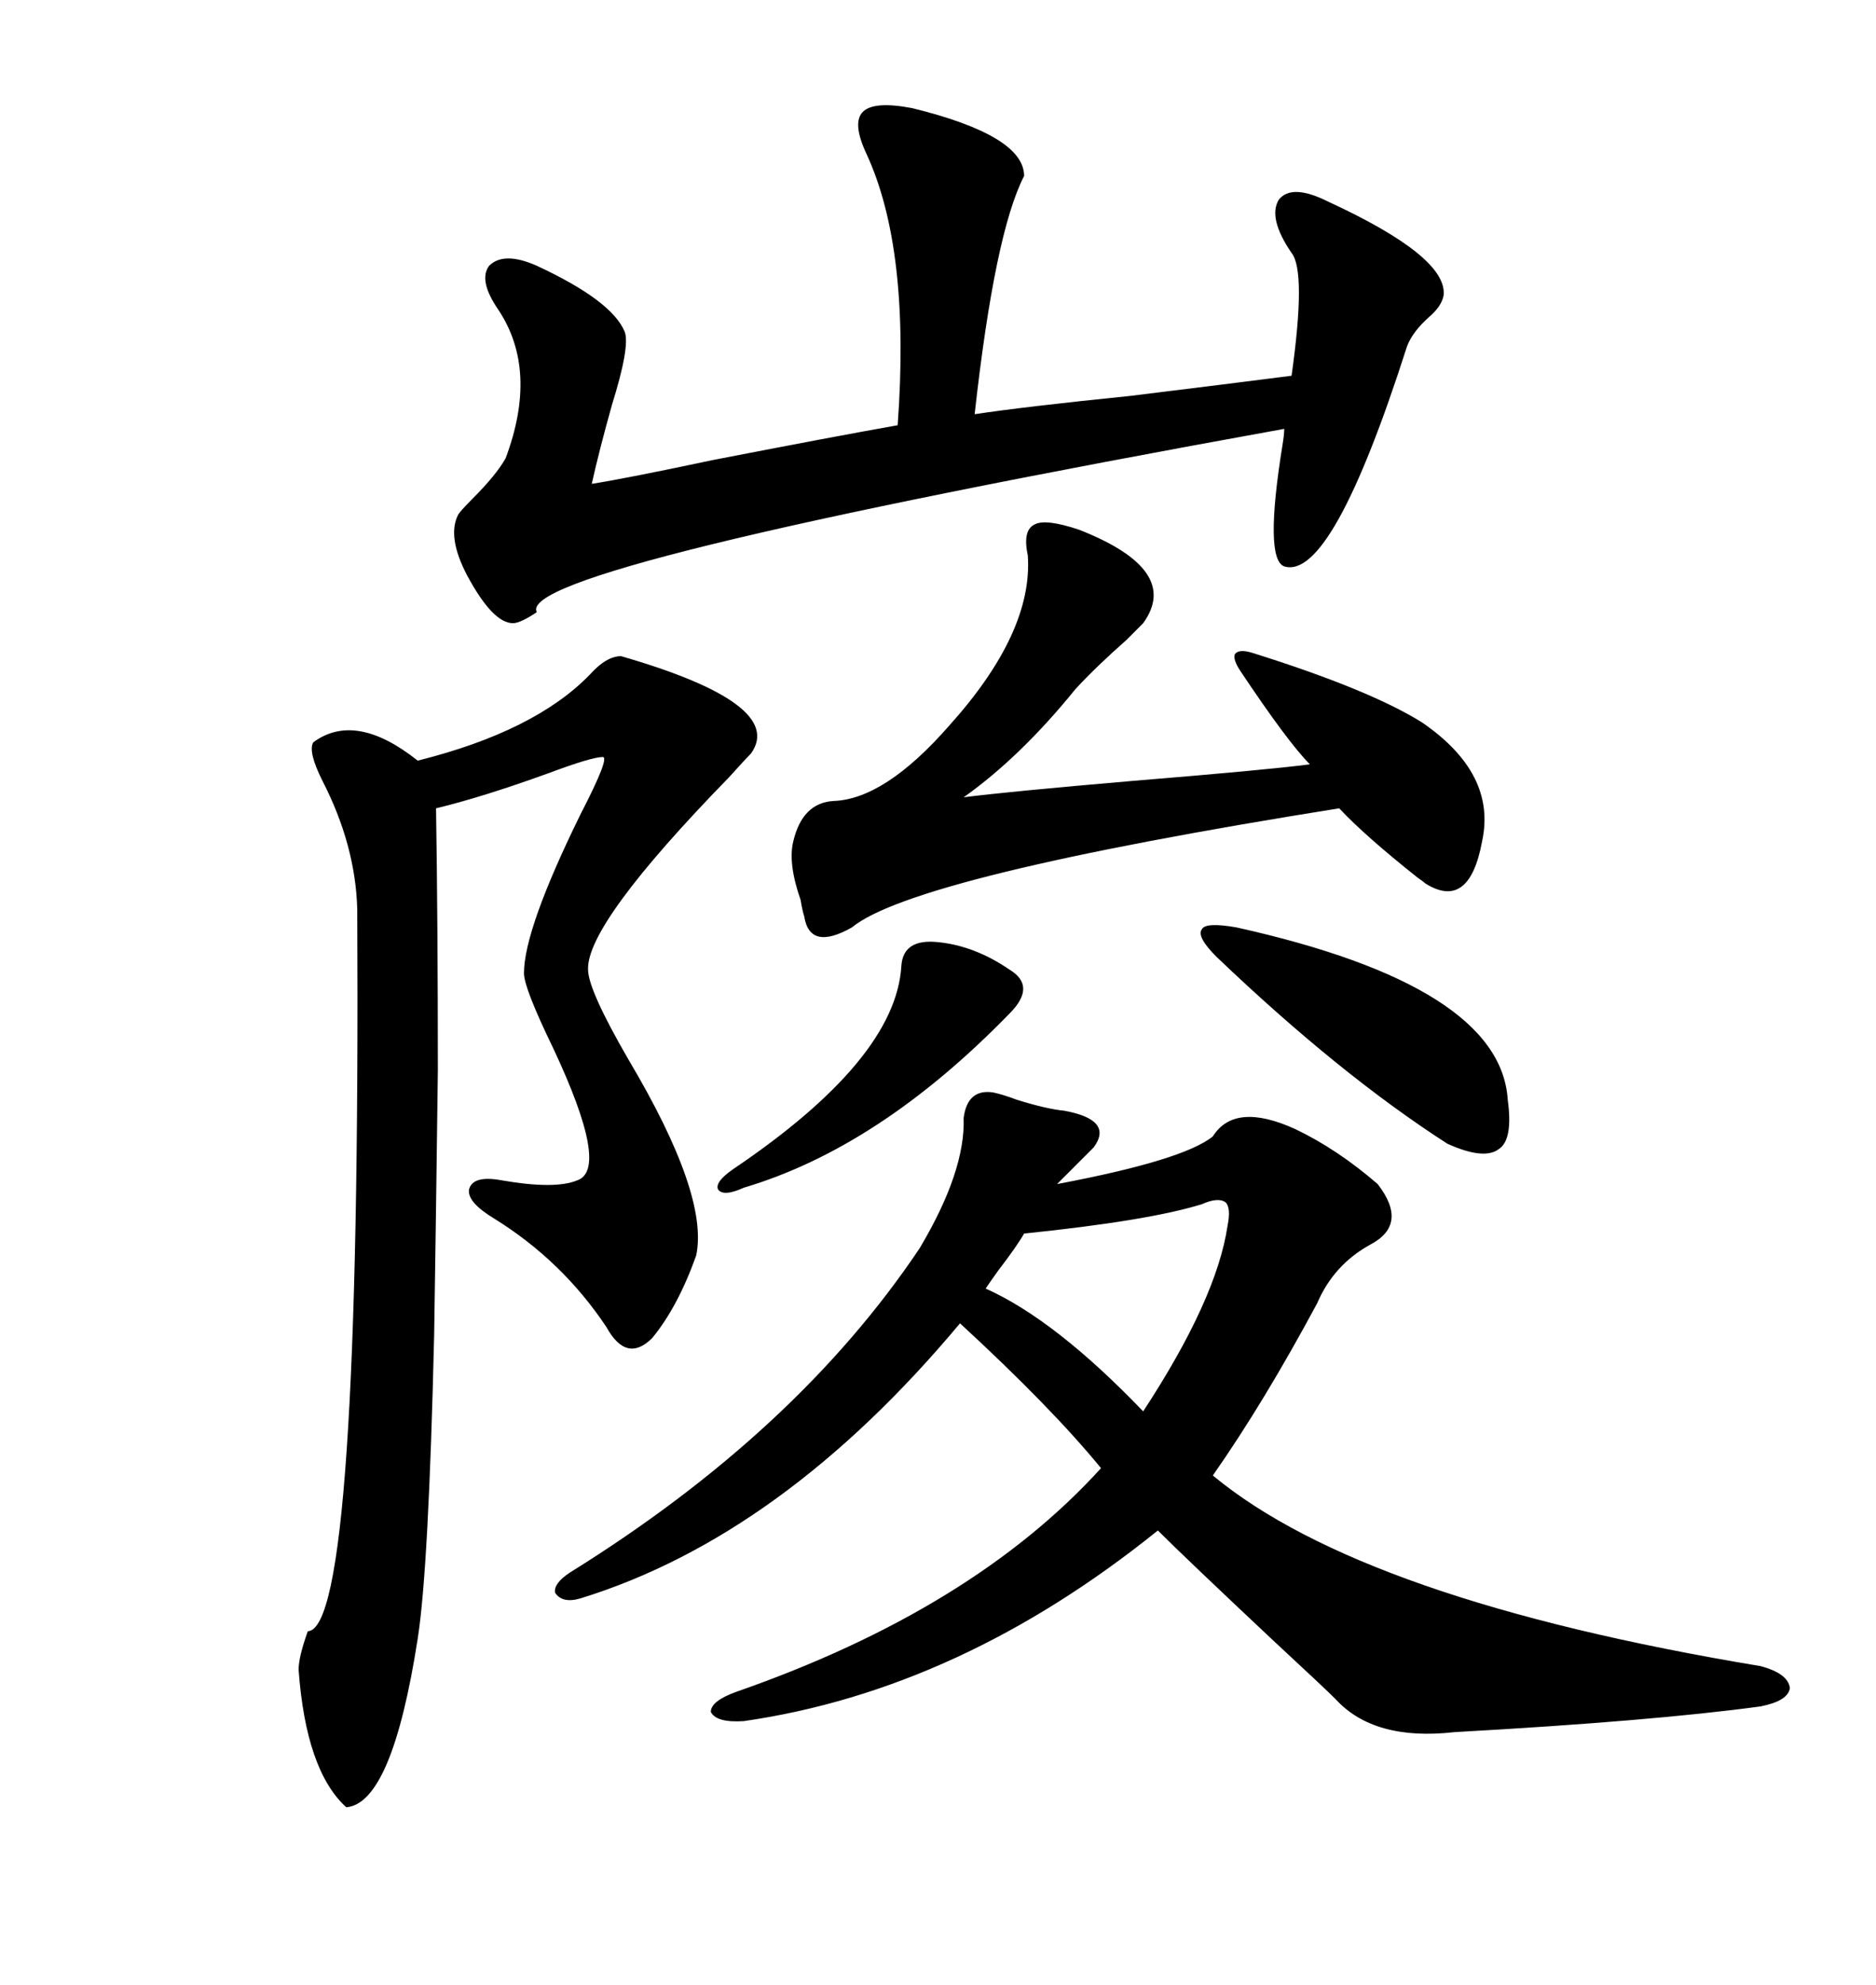 <svg xmlns="http://www.w3.org/2000/svg" xmlns:xlink="http://www.w3.org/1999/xlink" width="300" height="317.285"><path d="M92.87 255.47L92.87 255.47Q89.94 256.35 88.77 254.59L88.77 254.59Q88.48 253.13 91.11 251.37L91.11 251.37Q127.44 228.81 147.07 199.51L147.07 199.51Q154.39 187.21 154.10 178.71L154.10 178.71Q154.69 174.02 158.79 174.61L158.79 174.61Q160.25 174.90 162.60 175.78L162.60 175.78Q167.29 177.25 170.21 177.54L170.21 177.54Q178.13 179.00 174.90 183.40L174.90 183.40L169.04 189.26Q189.26 185.45 193.95 181.64L193.95 181.64Q197.46 176.07 207.13 180.47L207.13 180.47Q213.87 183.69 220.31 189.26L220.31 189.26Q225.29 195.70 219.14 198.93L219.14 198.93Q213.28 202.15 210.64 208.30L210.64 208.30Q202.15 224.12 193.95 235.84L193.95 235.84Q217.97 255.76 281.54 266.31L281.54 266.31Q285.94 267.48 286.23 269.82L286.23 269.82Q285.94 271.88 281.54 272.75L281.54 272.75Q264.26 275.10 232.62 276.86L232.62 276.86Q219.73 278.32 213.57 271.58L213.57 271.58Q211.82 269.82 203.91 262.50L203.91 262.50Q189.55 249.02 185.16 244.63L185.16 244.63Q153.52 270.12 118.95 275.10L118.95 275.10Q114.55 275.39 113.67 273.63L113.67 273.63Q113.67 271.88 117.77 270.41L117.77 270.41Q155.57 257.23 176.07 234.67L176.07 234.67Q168.16 225 153.52 211.52L153.52 211.52Q125.10 245.51 92.87 255.47ZM104.30 213.87L104.30 213.87Q100.20 217.97 96.97 212.11L96.97 212.11Q89.94 201.56 79.10 194.82L79.10 194.82Q74.71 192.19 75 190.14L75 190.14Q75.59 187.79 80.27 188.67L80.27 188.67Q88.77 190.14 92.29 188.67L92.29 188.67Q97.56 186.91 88.48 167.58L88.48 167.58Q83.79 157.91 83.79 155.57L83.79 155.57Q83.79 148.54 92.87 130.08L92.87 130.08Q97.56 121.00 96.39 121.00L96.39 121.00Q94.63 121.00 87.60 123.63L87.60 123.63Q77.05 127.44 69.73 129.20L69.73 129.20Q70.02 147.95 70.02 171.09L70.02 171.09Q69.73 193.95 69.43 213.28L69.43 213.28Q68.55 250.78 66.80 261.91L66.80 261.91Q62.70 288.28 55.37 288.87L55.37 288.87Q48.93 283.01 47.75 266.89L47.75 266.89Q47.75 264.84 49.22 260.74L49.22 260.74Q57.71 260.45 57.13 145.31L57.13 145.31Q56.84 135.06 51.56 124.80L51.56 124.80Q49.22 120.12 50.10 118.65L50.10 118.65Q56.84 113.67 66.80 121.58L66.80 121.58Q85.55 116.89 94.34 107.81L94.34 107.81Q96.97 104.88 99.32 104.88L99.32 104.88Q125.68 112.50 120.12 120.41L120.12 120.41Q119.24 121.29 116.60 124.22L116.60 124.22Q93.75 147.66 94.04 154.98L94.04 154.98Q94.04 158.20 100.49 169.34L100.49 169.34Q113.38 191.02 111.33 200.68L111.33 200.68Q108.40 208.89 104.30 213.87ZM145.90 17.29L145.90 17.29Q163.77 21.68 163.77 28.13L163.77 28.13Q159.08 37.21 155.86 66.21L155.86 66.21Q163.48 65.04 180.76 63.28L180.76 63.28Q197.46 61.23 206.54 60.06L206.54 60.06Q208.89 43.36 206.54 40.43L206.54 40.43Q202.73 34.86 204.49 31.93L204.49 31.93Q206.54 29.30 212.40 32.23L212.40 32.23Q231.45 41.02 230.86 47.17L230.86 47.17Q230.57 48.93 228.52 50.68L228.52 50.68Q225.88 53.03 225 55.37L225 55.37Q212.99 92.87 205.37 90.53L205.37 90.53Q202.15 89.36 205.08 71.19L205.08 71.19Q205.37 69.43 205.37 68.55L205.37 68.55Q82.03 90.82 85.84 97.85L85.84 97.85Q83.20 99.61 82.03 99.61L82.03 99.61Q78.81 99.61 74.71 91.99L74.71 91.99Q71.48 85.84 73.24 82.32L73.24 82.32Q73.54 81.74 75.59 79.69L75.59 79.69Q79.39 75.88 80.86 73.24L80.86 73.24Q86.13 59.18 79.69 49.51L79.69 49.51Q76.46 44.82 78.22 42.48L78.22 42.48Q80.57 40.14 85.84 42.48L85.84 42.48Q97.85 48.05 99.90 53.03L99.90 53.03Q100.78 55.37 97.85 64.75L97.85 64.75Q95.80 72.07 94.63 77.34L94.63 77.34Q100.20 76.46 113.96 73.54L113.96 73.54Q133.59 69.73 143.55 67.97L143.55 67.97Q145.61 39.84 138.57 24.61L138.57 24.61Q136.23 19.63 137.99 17.87L137.99 17.87Q139.75 16.11 145.90 17.29ZM182.81 99.61L182.81 99.61Q181.93 100.49 180.18 102.25L180.18 102.25Q175.20 106.64 171.97 110.16L171.97 110.16Q163.18 121.00 154.10 127.44L154.10 127.44Q160.84 126.56 181.35 124.80L181.35 124.80Q202.73 123.05 209.47 122.17L209.47 122.17Q205.96 118.65 198.34 107.23L198.34 107.23Q197.17 105.47 197.46 104.59L197.46 104.59Q198.05 103.71 200.10 104.30L200.10 104.30Q218.85 110.16 227.34 115.43L227.34 115.43Q239.36 123.63 237.01 134.47L237.01 134.47Q234.96 145.61 227.93 141.21L227.93 141.21Q227.64 140.92 226.76 140.33L226.76 140.33Q218.26 133.59 214.16 129.20L214.16 129.20Q146.19 140.04 136.23 148.24L136.23 148.24Q129.49 152.05 128.61 146.48L128.61 146.48Q128.32 145.61 128.03 143.85L128.03 143.85Q125.98 137.99 126.86 134.47L126.86 134.47Q128.32 128.32 133.30 128.03L133.30 128.03Q141.50 127.73 151.76 116.02L151.76 116.02Q165.23 101.07 164.36 88.77L164.36 88.77Q163.48 84.67 165.53 83.79L165.53 83.79Q167.29 82.91 172.56 84.67L172.56 84.67Q188.96 91.11 182.81 99.61ZM197.75 148.24L197.75 148.24Q239.94 157.62 241.11 175.78L241.11 175.78Q241.99 182.23 239.65 183.69L239.65 183.69Q237.30 185.45 231.45 182.81L231.45 182.81Q214.16 171.68 194.53 152.93L194.53 152.93Q191.31 149.71 192.19 148.54L192.19 148.54Q192.77 147.36 197.75 148.24ZM192.19 192.48L192.19 192.48Q183.69 195.12 163.77 197.17L163.77 197.17Q162.60 199.22 159.67 203.03L159.67 203.03Q158.20 205.08 157.62 205.96L157.62 205.96Q168.75 210.94 182.81 225.59L182.81 225.59Q194.53 207.71 196.29 196.00L196.29 196.00Q196.88 193.07 196.00 192.19L196.00 192.19Q194.82 191.31 192.19 192.48ZM144.14 154.39L144.14 154.39Q144.43 150 150 150.59L150 150.59Q155.86 151.17 161.43 154.98L161.43 154.98Q165.82 157.62 161.43 162.01L161.43 162.01Q140.63 183.40 118.95 189.84L118.95 189.84Q115.72 191.31 114.84 190.14L114.84 190.14Q114.26 188.96 117.19 186.91L117.19 186.91Q143.26 169.34 144.14 154.39Z"/></svg>
